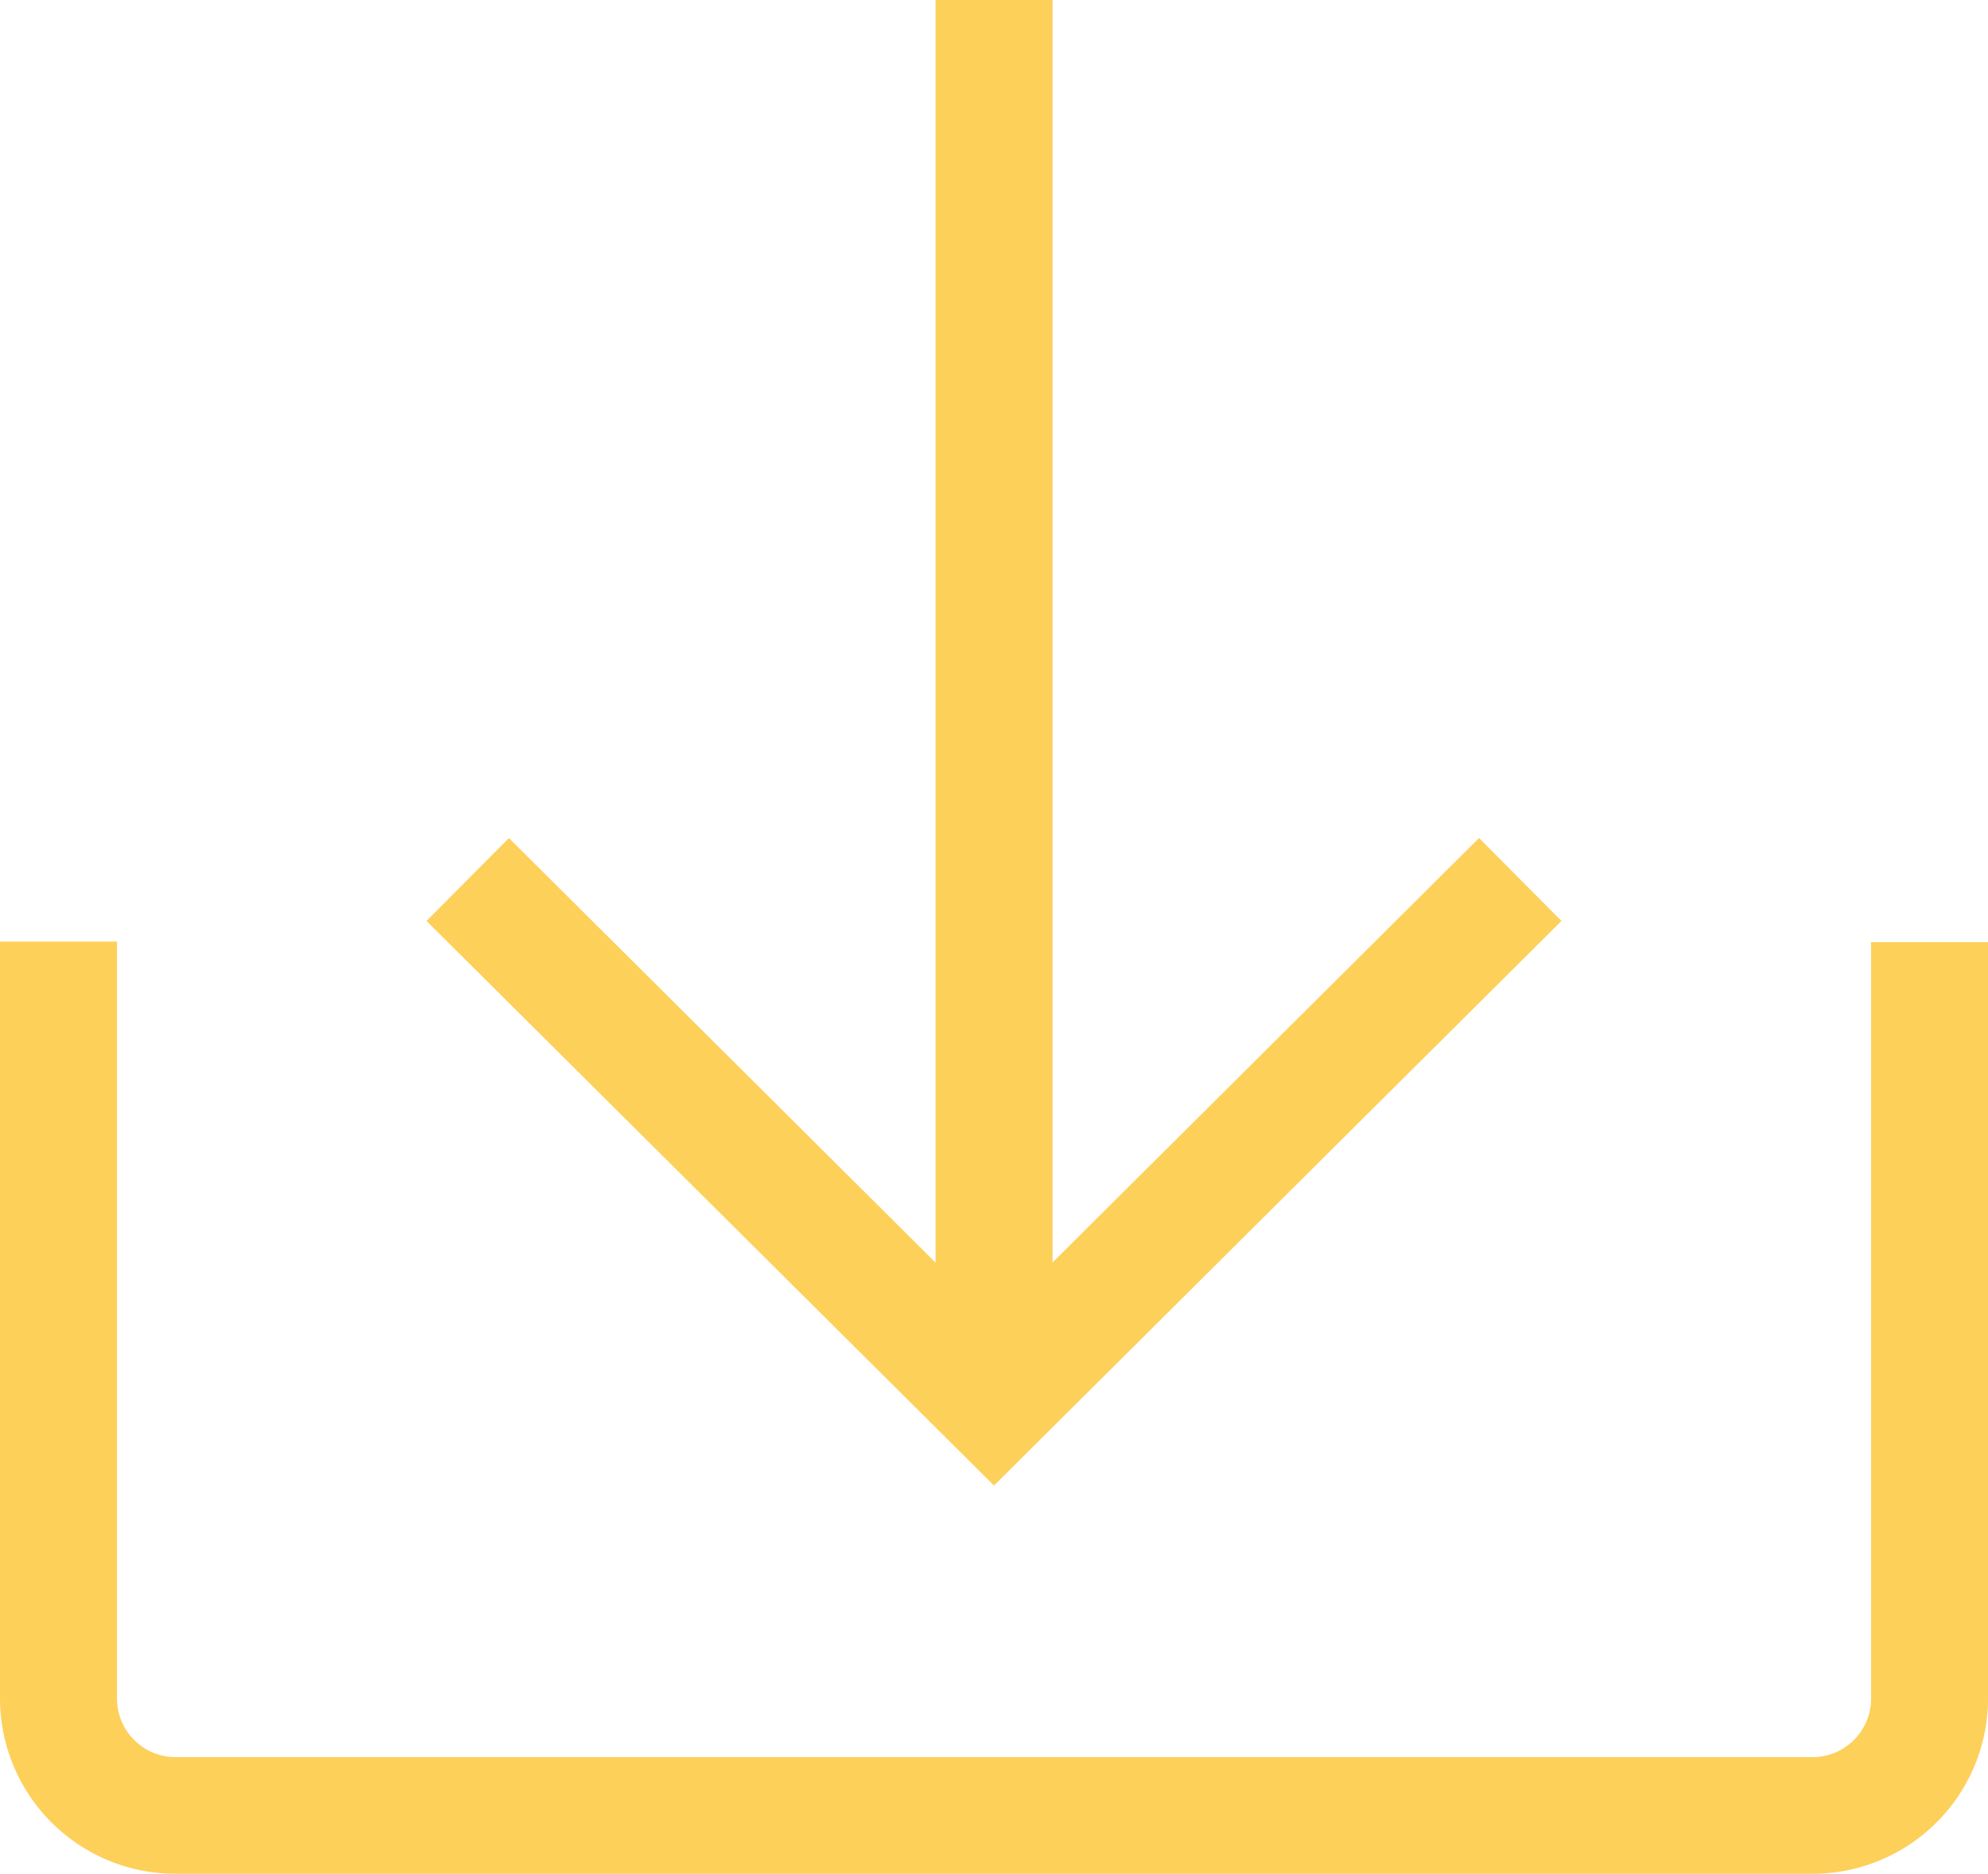 <svg xmlns="http://www.w3.org/2000/svg" viewBox="0 0 35.672 33.633">
  <defs>
    <style>
      .cls-1 {
        fill: #FDD05A;
      }
    </style>
  </defs>
  <path id="import" class="cls-1" d="M17.836,27.632,7.653,17.5l1.479-1.488,7.655,7.619V.972h2.1V23.628l7.653-7.617L28.018,17.5Zm15.738-9.751V31.457a1.05,1.05,0,0,1-1.049,1.049H3.148A1.05,1.05,0,0,1,2.1,31.457V17.87H0V31.457A3.151,3.151,0,0,0,3.148,34.6H32.525a3.151,3.151,0,0,0,3.148-3.148V17.881h-2.1Z" transform="translate(0 -0.972)"/>
</svg>
